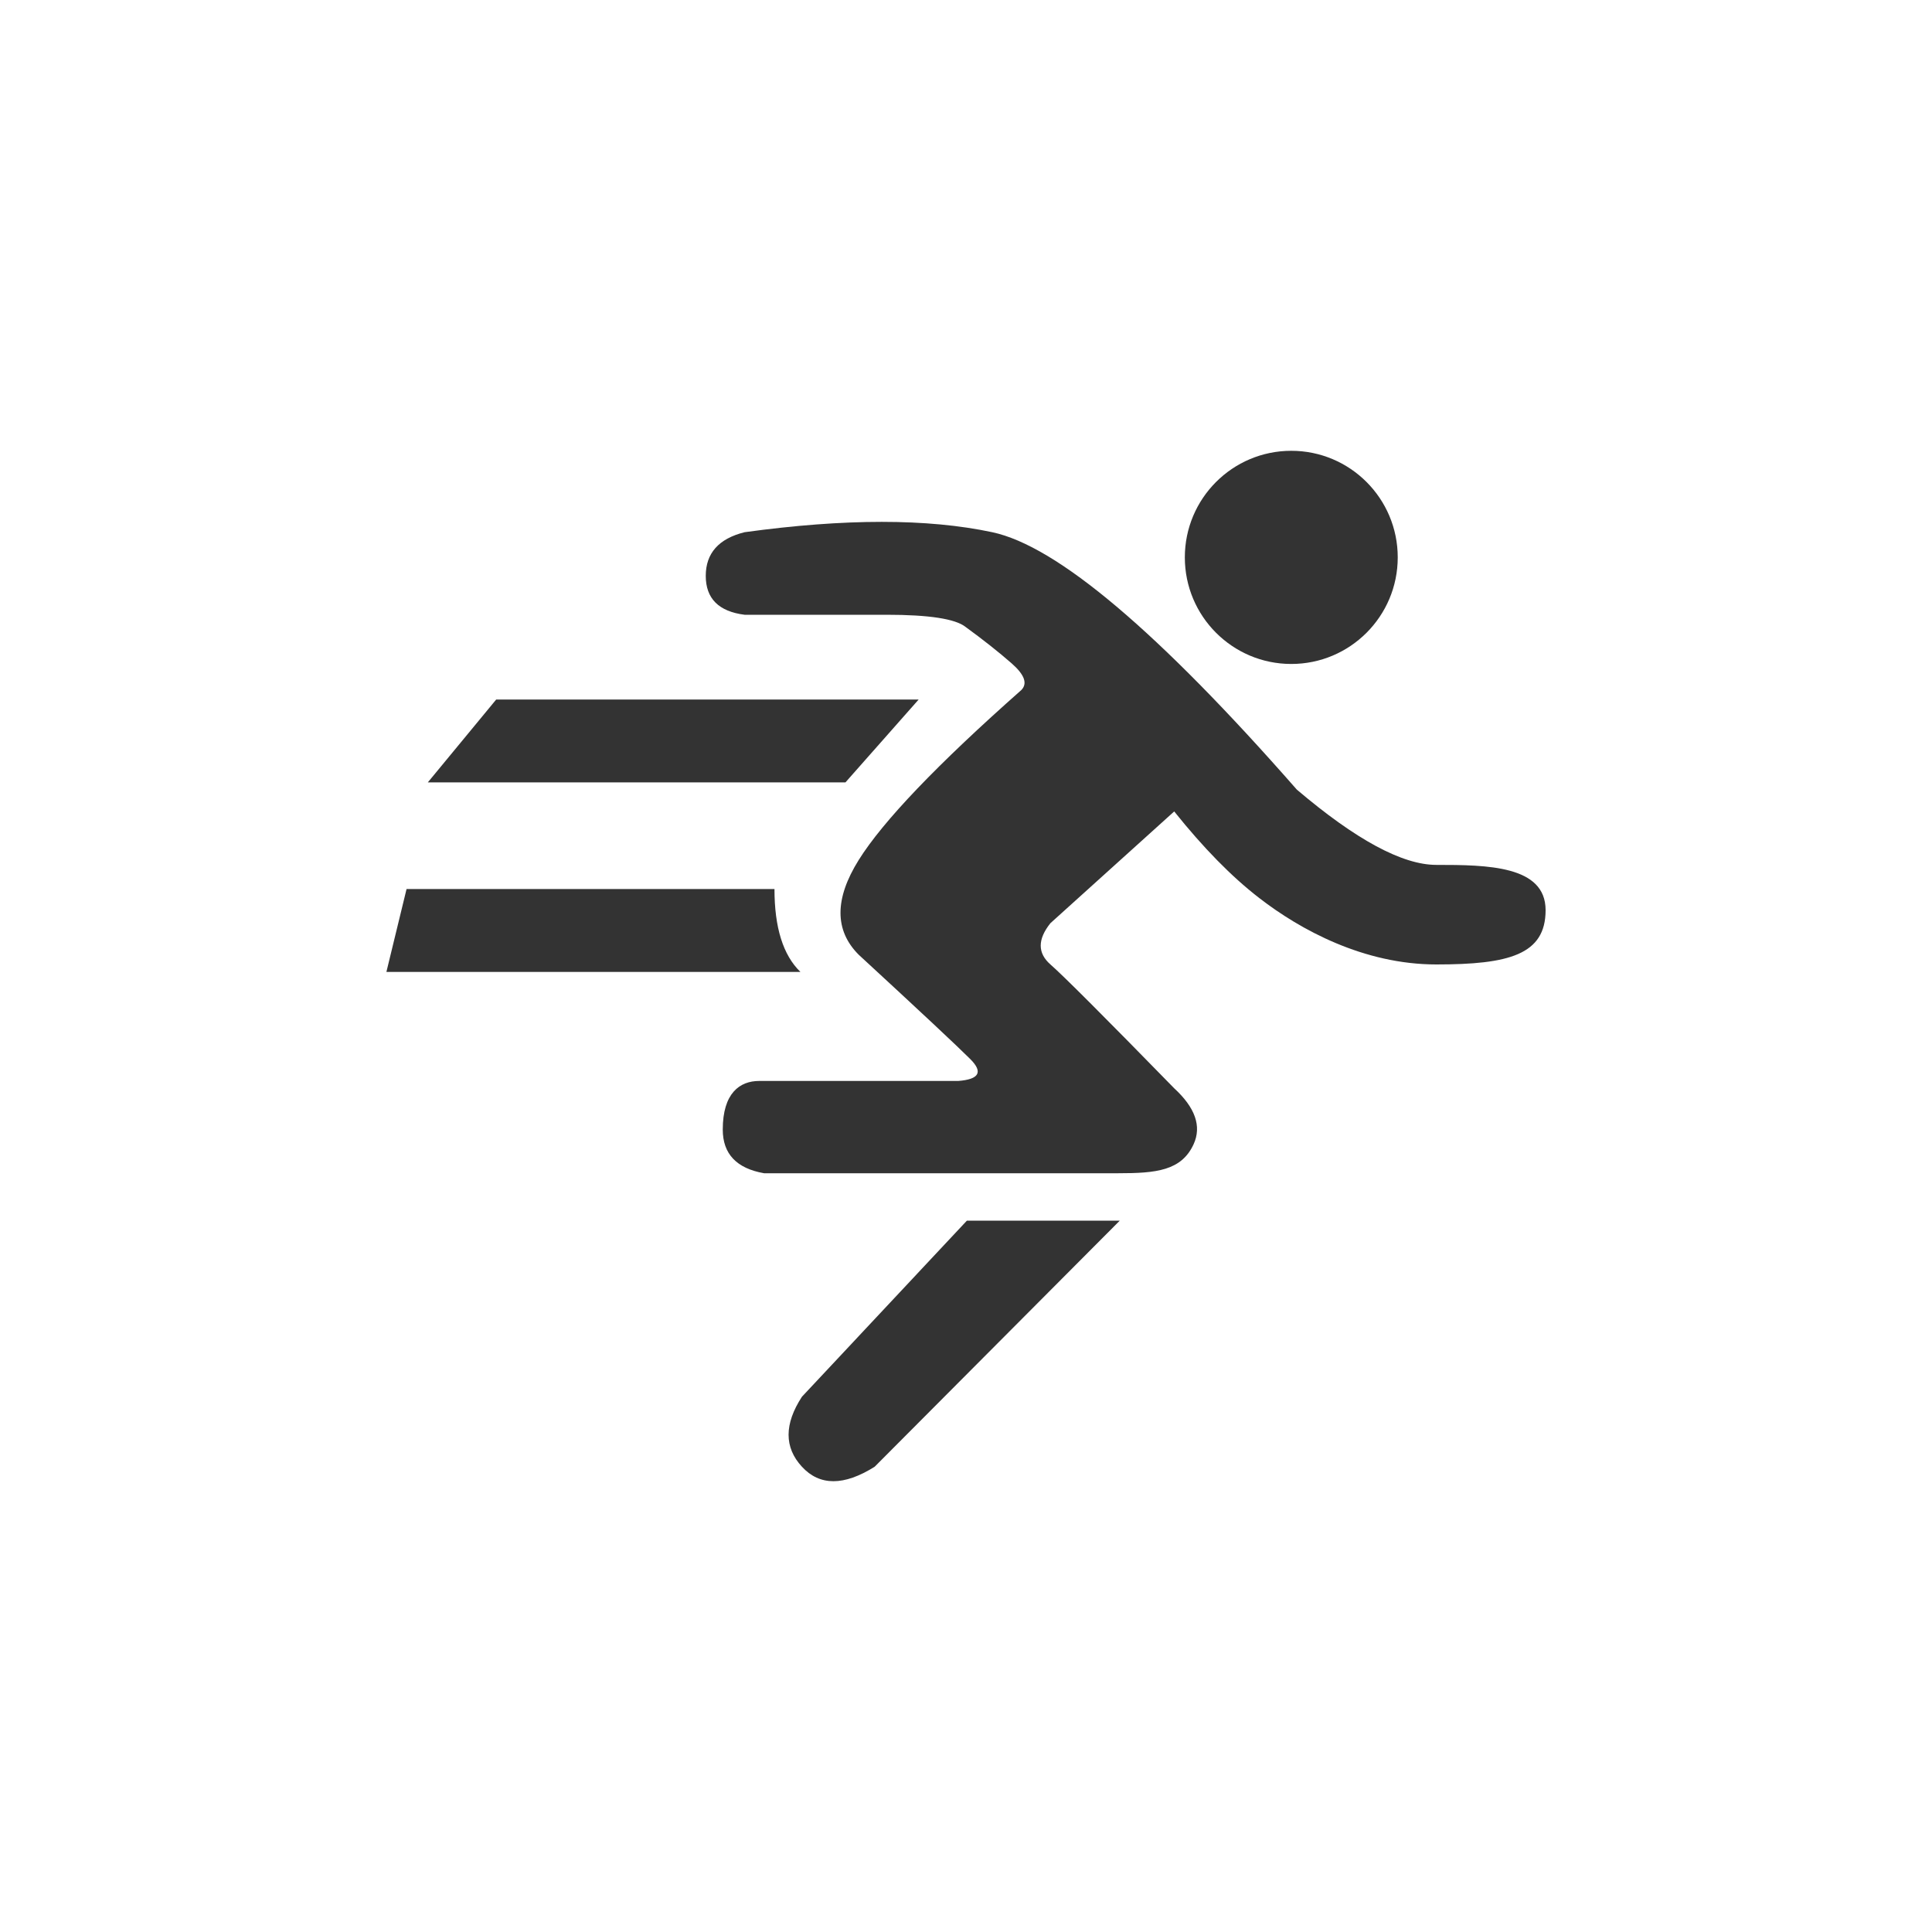 <svg width="30" height="30" viewBox="0 0 30 30" fill="none" xmlns="http://www.w3.org/2000/svg">
<path fill-rule="evenodd" clip-rule="evenodd" d="M17.388 18.954L13.582 22.775C13.105 23.075 12.728 23.075 12.452 22.775C12.176 22.476 12.176 22.113 12.452 21.689L15.014 18.954H17.388ZM15.407 8.264C16.412 8.477 17.988 9.81 20.137 12.261C21.054 13.04 21.776 13.43 22.304 13.43C23.095 13.43 24 13.44 24 14.133C24 14.825 23.429 14.976 22.304 14.976C21.179 14.976 20.193 14.44 19.553 13.944C19.125 13.614 18.686 13.166 18.233 12.6L16.311 14.335C16.11 14.586 16.11 14.8 16.311 14.976C16.512 15.152 17.153 15.793 18.233 16.899C18.56 17.2 18.661 17.489 18.535 17.766C18.346 18.181 17.948 18.218 17.366 18.218H11.864C11.437 18.143 11.223 17.917 11.223 17.54C11.223 16.974 11.487 16.785 11.788 16.785H14.879C15.206 16.76 15.268 16.647 15.067 16.446C14.866 16.245 14.289 15.705 13.334 14.825C12.957 14.448 12.957 13.957 13.334 13.354C13.711 12.751 14.552 11.871 15.859 10.715C15.959 10.614 15.909 10.476 15.708 10.3C15.507 10.124 15.268 9.935 14.992 9.734C14.833 9.609 14.425 9.546 13.768 9.546H11.562C11.16 9.495 10.959 9.294 10.959 8.942C10.959 8.591 11.16 8.364 11.562 8.264C13.12 8.05 14.402 8.05 15.407 8.264ZM12.026 13.805C12.026 14.403 12.16 14.832 12.429 15.092H6L6.313 13.805H12.026ZM14.265 10.862L13.128 12.149H6.643L7.705 10.862H14.265ZM20.051 7C20.964 7 21.704 7.741 21.704 8.655C21.704 9.569 20.964 10.31 20.051 10.31C19.138 10.31 18.398 9.569 18.398 8.655C18.398 7.741 19.138 7 20.051 7Z" fill="#333333"/>
</svg>
